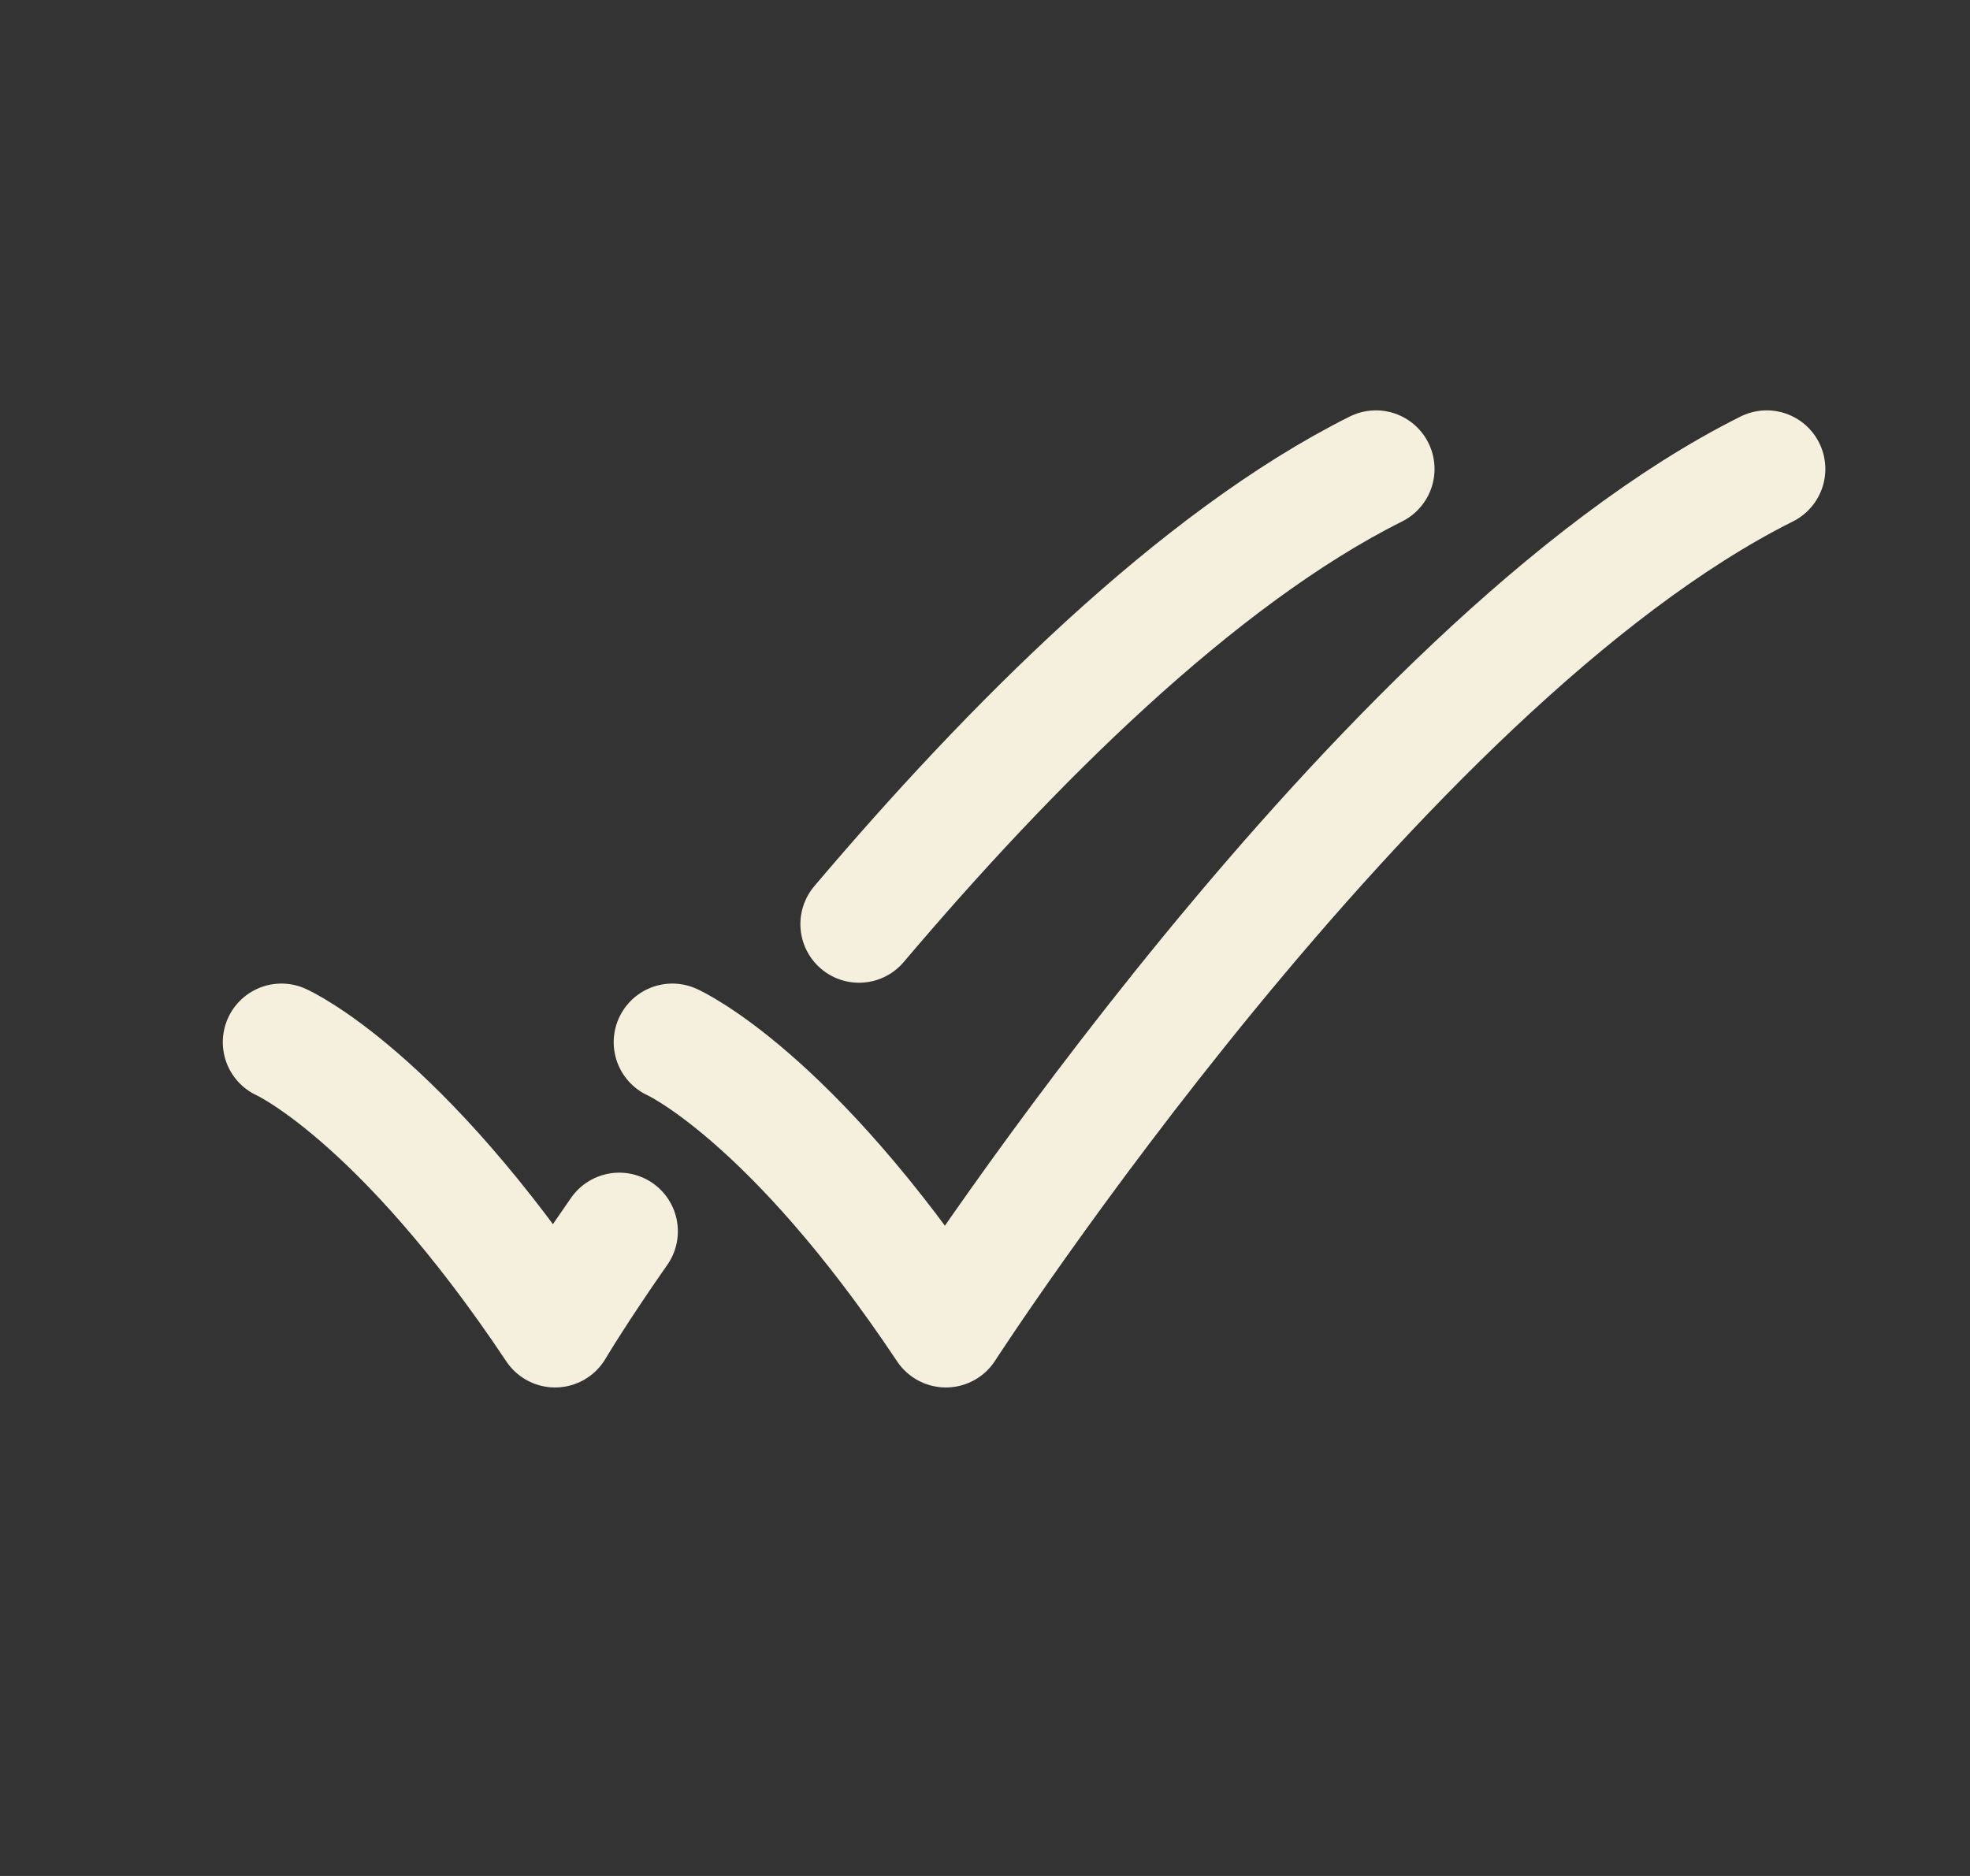 <svg width="21" height="20" viewBox="0 0 21 20" fill="none" xmlns="http://www.w3.org/2000/svg">
<rect x="0" y="0" width="21" height="20" fill="#333333" stroke="none"/>
<path d="M3 11.111C3 11.111 4.25 11.667 5.917 14.167C5.917 14.167 6.154 13.766 6.601 13.127M14.667 5C12.757 5.955 10.76 7.96 9.157 9.852" stroke="#F5EFDD" stroke-width="1.25" stroke-linecap="round" stroke-linejoin="round"/>
<path d="M7.167 11.111C7.167 11.111 8.417 11.667 10.083 14.167C10.083 14.167 14.667 7.083 18.833 5" stroke="#F5EFDD" stroke-width="1.25" stroke-linecap="round" stroke-linejoin="round"/>
</svg>
